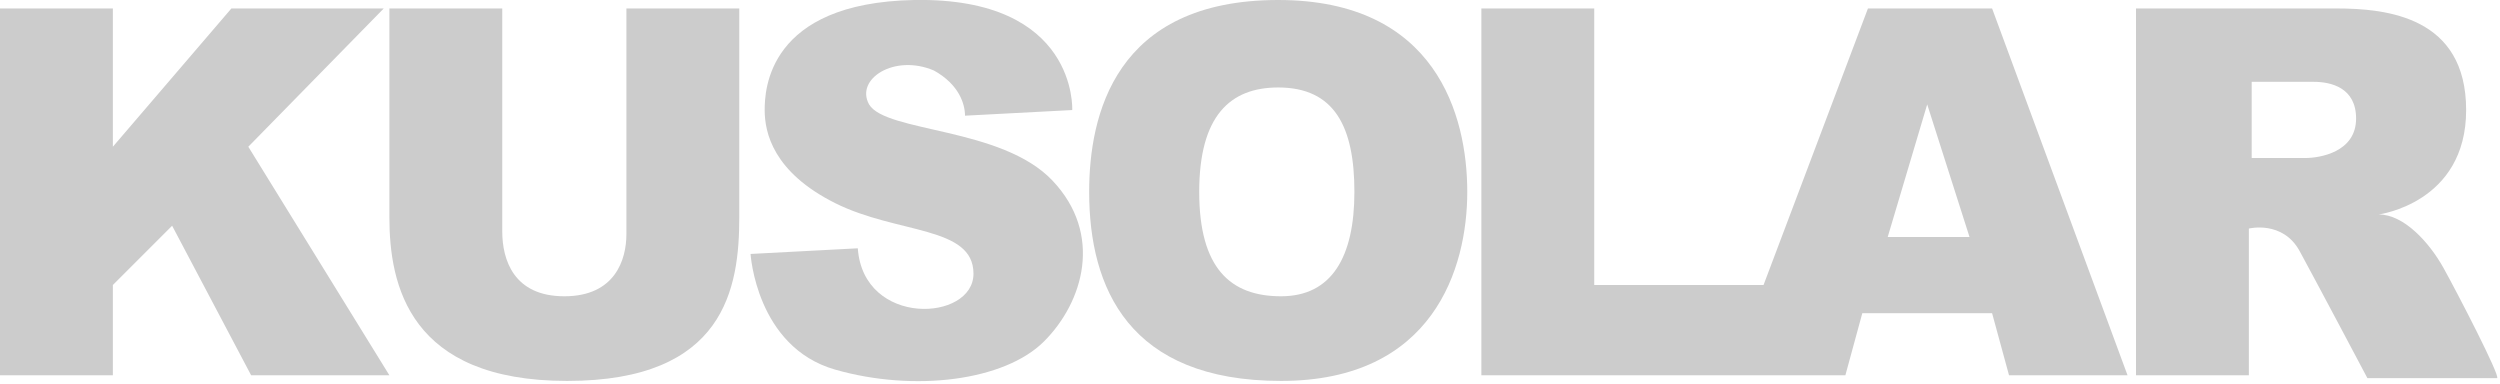 <?xml version="1.0" encoding="utf-8"?>
<!-- Generator: Adobe Illustrator 26.0.0, SVG Export Plug-In . SVG Version: 6.00 Build 0)  -->
<svg version="1.1" id="图层_1" xmlns="http://www.w3.org/2000/svg" xmlns:xlink="http://www.w3.org/1999/xlink" x="0px" y="0px"
	 viewBox="0 0 88.6 13.6" style="enable-background:new 0 0 88.6 13.6;" xml:space="preserve">
<style type="text/css">
	.st0{fill:#CCCCCC;}
</style>
<g>
	<polygon class="st0" points="0,0.3 0,13.3 4,13.3 4,10.1 6.1,8 8.9,13.3 13.8,13.3 8.8,5.2 13.6,0.3 8.2,0.3 4,5.2 4,0.3 	"/>
	<path class="st0" d="M13.8,0.3c0,0,0,5.2,0,7.4c0,2.4,0.7,5.8,6.3,5.8c5.6,0,6.1-3.3,6.1-5.8V0.3h-4c0,0,0,7.1,0,8
		c0,0.9-0.4,2.2-2.2,2.2s-2.2-1.3-2.2-2.3s0-7.9,0-7.9H13.8z"/>
	<path class="st0" d="M34.2,4.1l3.8-0.2c0,0,0.2-4-5.6-3.9c-5.2,0.1-5.3,3.2-5.3,3.9c0,0.8,0.3,2.2,2.5,3.3s4.9,0.8,4.9,2.5
		s-3.9,1.9-4.1-0.9L26.6,9c0,0,0.2,3.3,3,4.1s6,0.4,7.4-1c1.4-1.4,2.1-3.8,0.3-5.7s-5.9-1.7-6.5-2.7c-0.5-0.9,0.9-1.8,2.3-1.2
		C34,3,34.2,3.7,34.2,4.1z"/>
	<path class="st0" d="M45.3,0c-5.8,0-6.7,4.1-6.7,6.8c0,3.4,1.4,6.7,6.8,6.7S52,9.5,52,6.8S50.9,0,45.3,0z M45.4,10.5
		c-1.8,0-2.9-1-2.9-3.7c0-2.7,1.1-3.7,2.8-3.7c2,0,2.7,1.4,2.7,3.7S47.2,10.5,45.4,10.5z"/>
	<path class="st0" d="M70.6,0.3h-4.4l-3.7,9.8h-6V0.3h-4v13h12.9l0.6-2.2h4.6l0.6,2.2h4.2L70.6,0.3z M66.9,8.4l1.4-4.7l1.5,4.7H66.9
		z"/>
	<path class="st0" d="M86.6,9.5c-0.5-0.9-1.4-1.9-2.3-1.9c0,0,3.1-0.4,3.1-3.7c0-3.3-2.8-3.6-4.6-3.6c-1.8,0-7.1,0-7.1,0v13h4V8.1
		c0,0,1.2-0.3,1.8,0.8c0.6,1.1,2.4,4.5,2.4,4.5h4.6C88.6,13.3,87.1,10.4,86.6,9.5z M81.7,5.6c-0.5,0-1.9,0-1.9,0V2.9
		c0,0,1.6,0,2.2,0s1.5,0.2,1.5,1.3C83.5,5.4,82.2,5.6,81.7,5.6z"/>
</g>
</svg>
